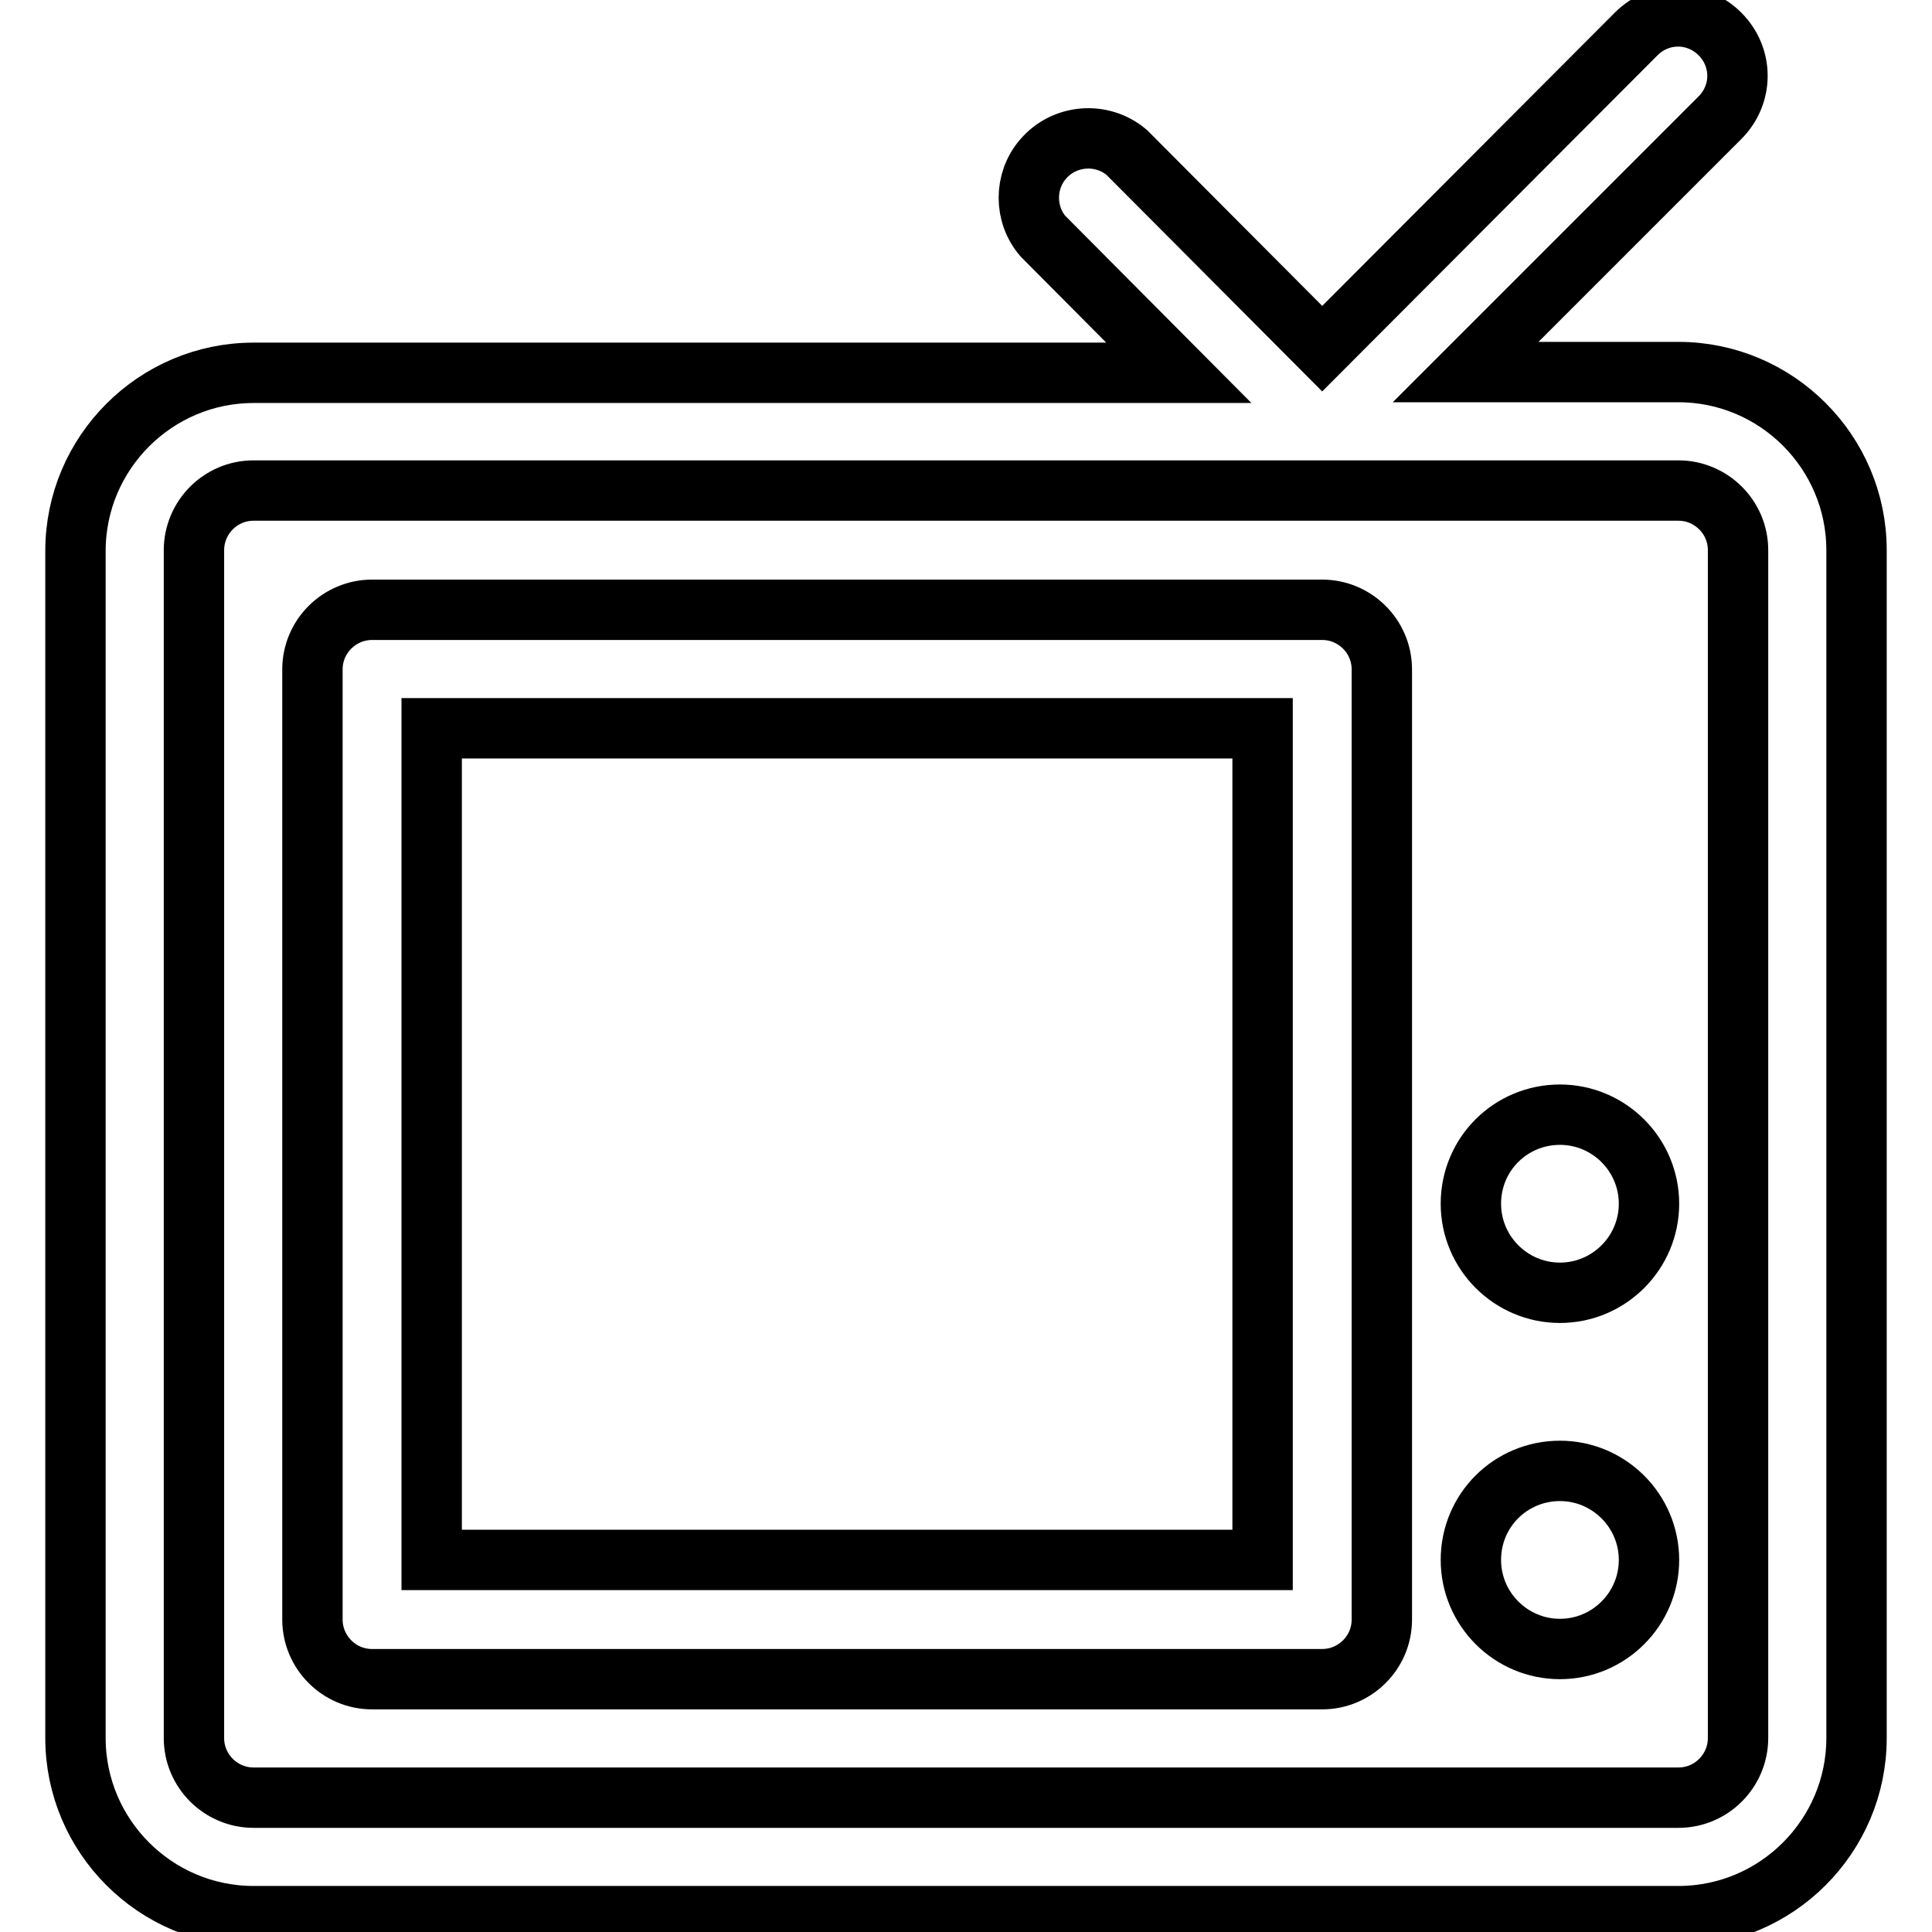 <?xml version="1.0" encoding="utf-8"?>
<!-- Svg Vector Icons : http://www.onlinewebfonts.com/icon -->
<!DOCTYPE svg PUBLIC "-//W3C//DTD SVG 1.1//EN" "http://www.w3.org/Graphics/SVG/1.1/DTD/svg11.dtd">
<svg version="1.1" xmlns="http://www.w3.org/2000/svg" xmlns:xlink="http://www.w3.org/1999/xlink" x="0px" y="0px" viewBox="0 0 256 256" enable-background="new 0 0 256 256" xml:space="preserve">
<g> <path stroke-width="8" fill-opacity="0" stroke="#000000"  d="M222.4,49.3h-28.2l33.7-33.7c3.1-3.1,3.1-8,0-11.1c-3.1-3.1-8-3.1-11.1,0l-41.6,41.7l-25.9-26 c-3.3-2.8-8.3-2.4-11.1,0.9c-2.5,2.9-2.5,7.3,0,10.2l18,18.1H33.6c-13,0-23.6,10.6-23.6,23.6v157.3c0,13,10.6,23.6,23.6,23.6l0,0 h188.8c13,0,23.6-10.6,23.6-23.6V72.9C246,59.9,235.4,49.3,222.4,49.3z M230.3,230.3c0,4.3-3.5,7.9-7.9,7.9l0,0H33.6 c-4.3,0-7.9-3.5-7.9-7.9l0,0V72.9c0-4.3,3.5-7.9,7.9-7.9l0,0h188.8c4.3,0,7.9,3.5,7.9,7.9l0,0V230.3z M175.2,80.8H49.3 c-4.3,0-7.9,3.5-7.9,7.9l0,0v125.9c0,4.3,3.5,7.9,7.9,7.9l0,0h125.9c4.3,0,7.9-3.5,7.9-7.9l0,0V88.7 C183.1,84.3,179.5,80.8,175.2,80.8L175.2,80.8z M167.3,206.7H57.2V96.5h110.1V206.7z M194.9,159.5c0,6.5,5.3,11.8,11.8,11.8 c6.5,0,11.8-5.3,11.8-11.8c0,0,0,0,0,0c0-6.5-5.3-11.8-11.8-11.8C200.2,147.7,194.9,152.9,194.9,159.5 C194.9,159.5,194.9,159.5,194.9,159.5z M194.9,206.7c0,6.5,5.3,11.8,11.8,11.8c6.5,0,11.8-5.3,11.8-11.8c0,0,0,0,0,0 c0-6.5-5.3-11.8-11.8-11.8C200.2,194.9,194.9,200.1,194.9,206.7C194.9,206.7,194.9,206.7,194.9,206.7z"/></g>
</svg>